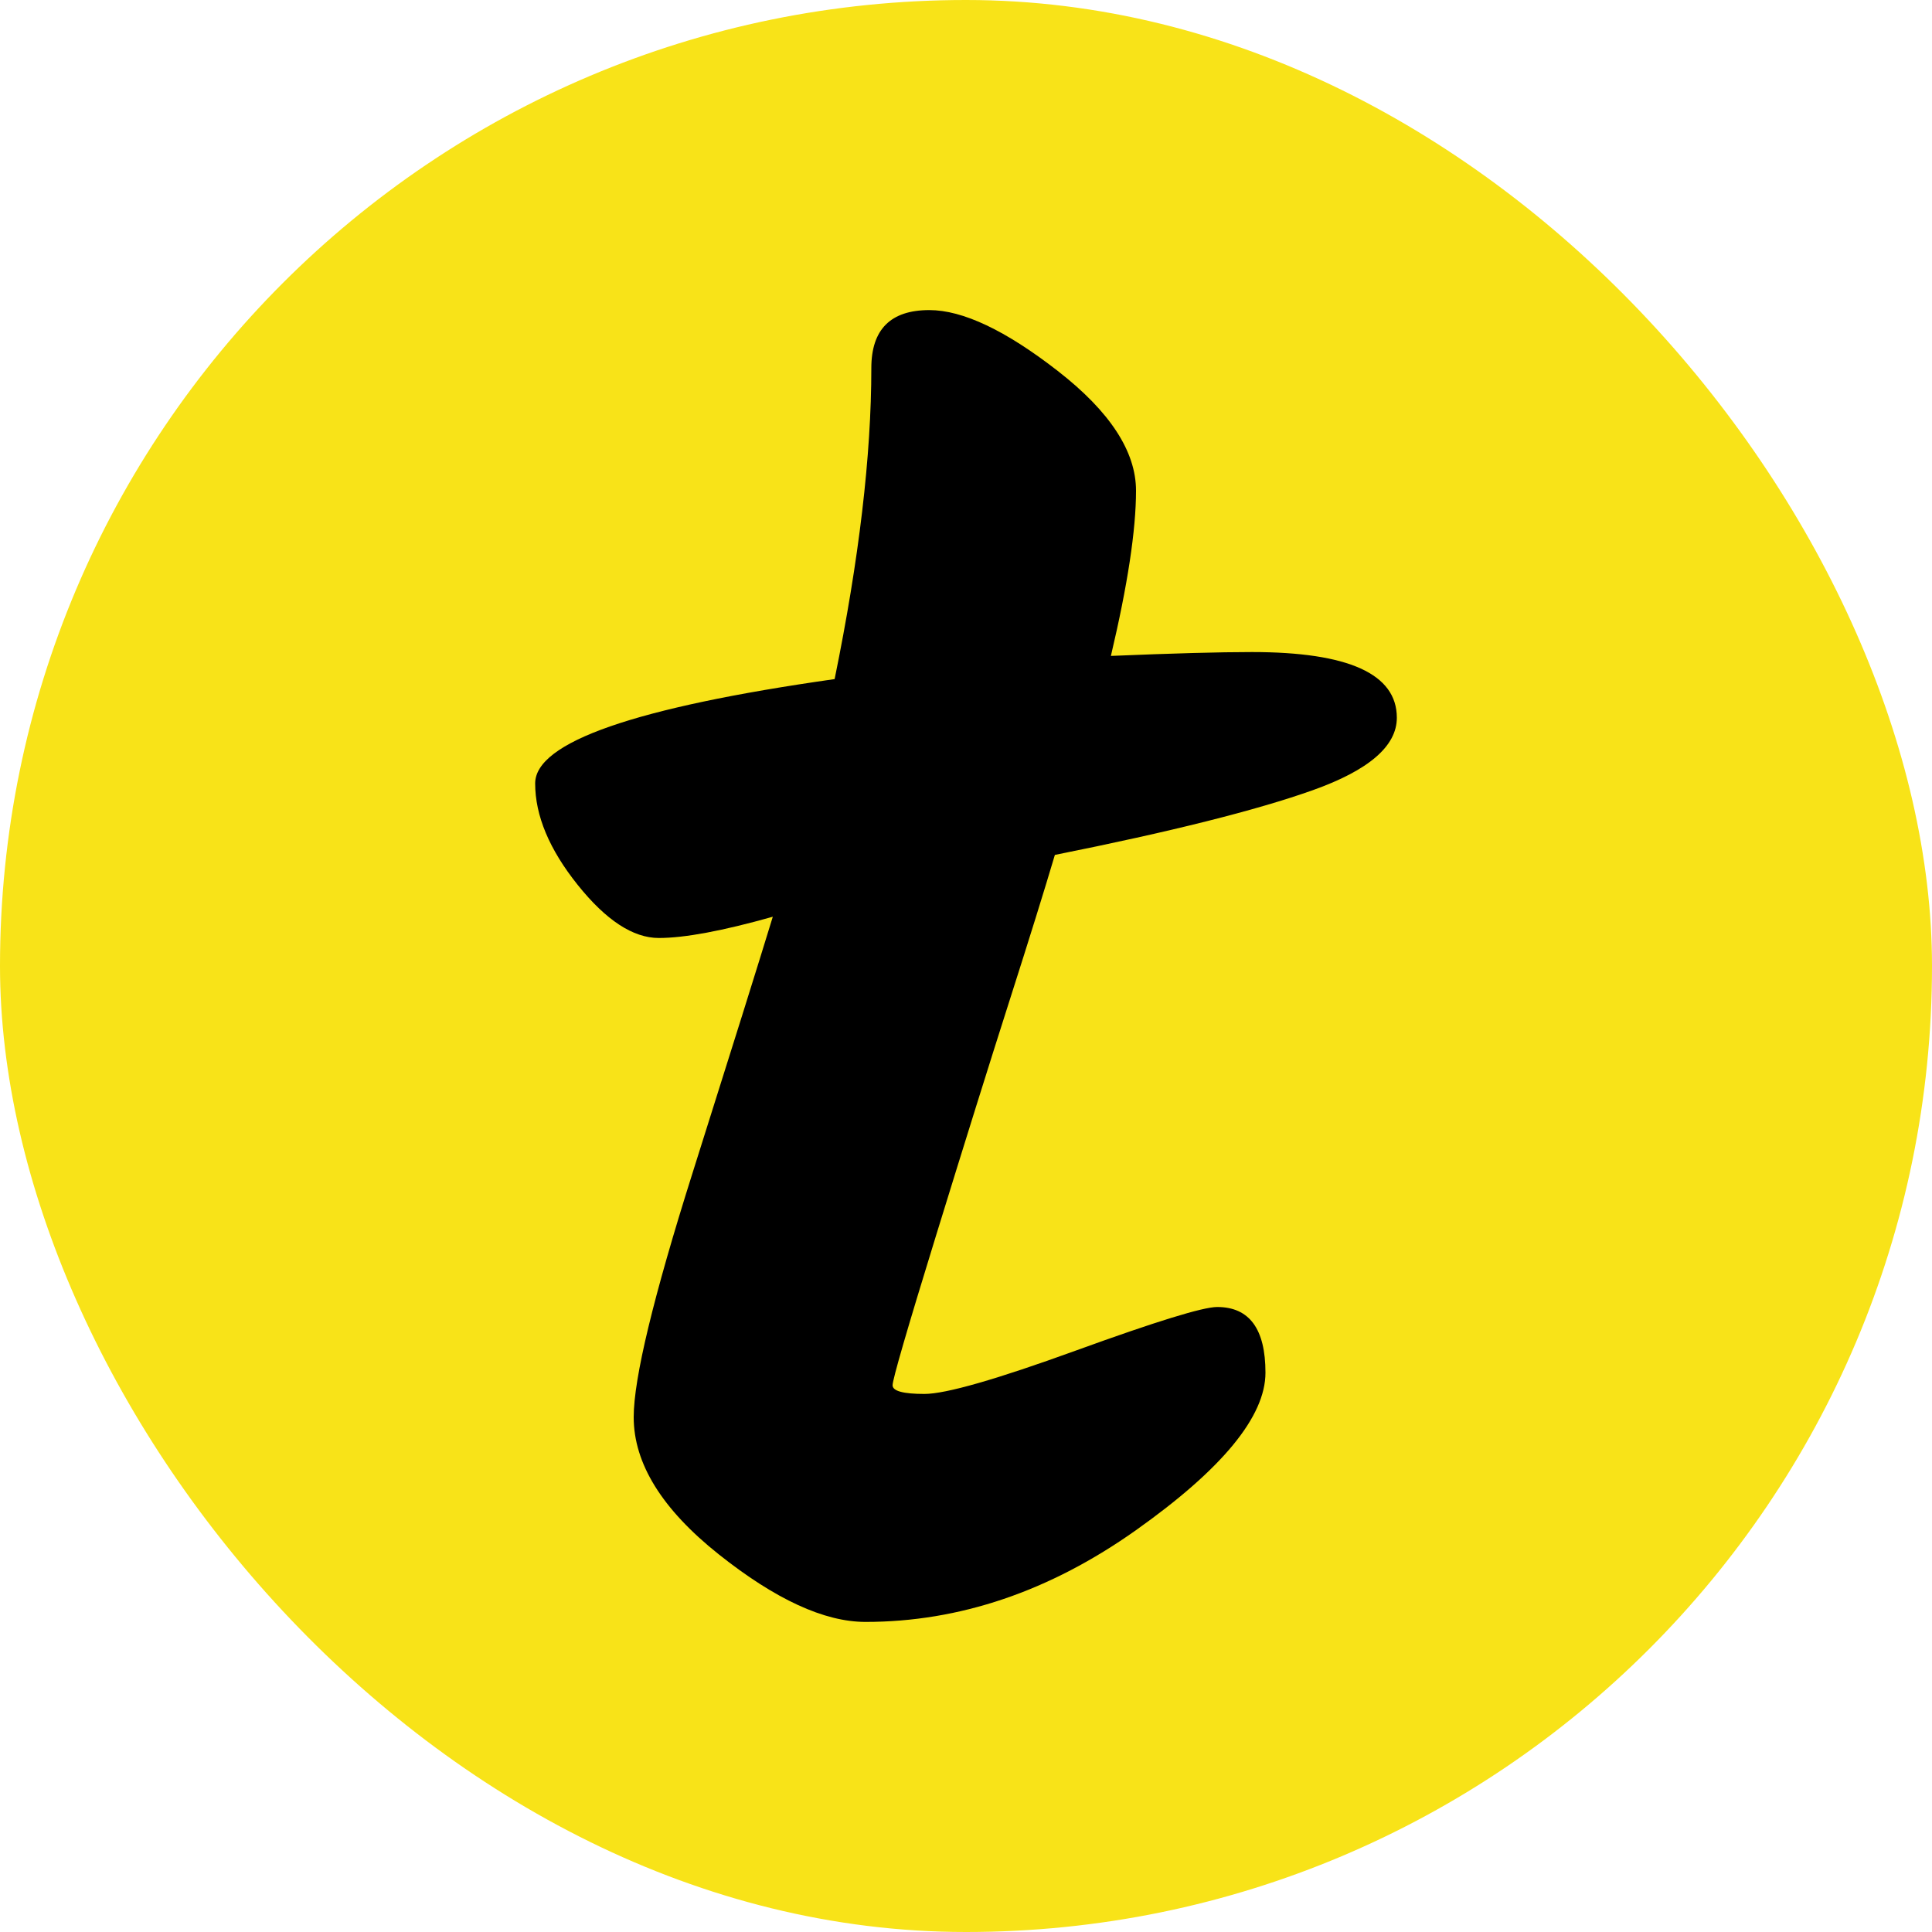 <svg xmlns="http://www.w3.org/2000/svg" width="256" height="256" viewBox="0 0 100 100"><rect width="100" height="100" rx="50" fill="#f8e318"></rect><path fill="#000000" d="M54.60 44.25Q53.80 46.95 52.25 51.80Q50.70 56.65 48.45 63.95Q46.20 71.25 46.20 71.70Q46.20 72.15 47.85 72.15Q49.50 72.15 55.70 69.90Q61.90 67.65 63 67.65L63 67.65Q65.50 67.65 65.50 71.05Q65.50 74.45 58.80 79.20Q52.10 83.95 44.80 83.95L44.80 83.95Q41.60 83.95 37.20 80.45Q32.80 76.95 32.80 73.35L32.80 73.35Q32.80 70.35 35.85 60.70Q38.90 51.05 40 47.45L40 47.45Q36.10 48.55 34.10 48.55Q32.10 48.55 29.90 45.80Q27.70 43.05 27.70 40.55L27.70 40.55Q27.70 37.35 43.20 35.15L43.20 35.15Q45.10 25.85 45.10 19.05L45.10 19.05Q45.10 16.05 48.10 16.05L48.10 16.05Q50.70 16.05 54.75 19.20Q58.80 22.35 58.80 25.40Q58.80 28.45 57.50 33.95L57.50 33.95Q62.30 33.75 64.80 33.75L64.80 33.75Q72.30 33.75 72.30 37.15L72.30 37.15Q72.30 39.35 67.95 40.90Q63.60 42.45 54.60 44.25L54.60 44.25Z"></path></svg>
